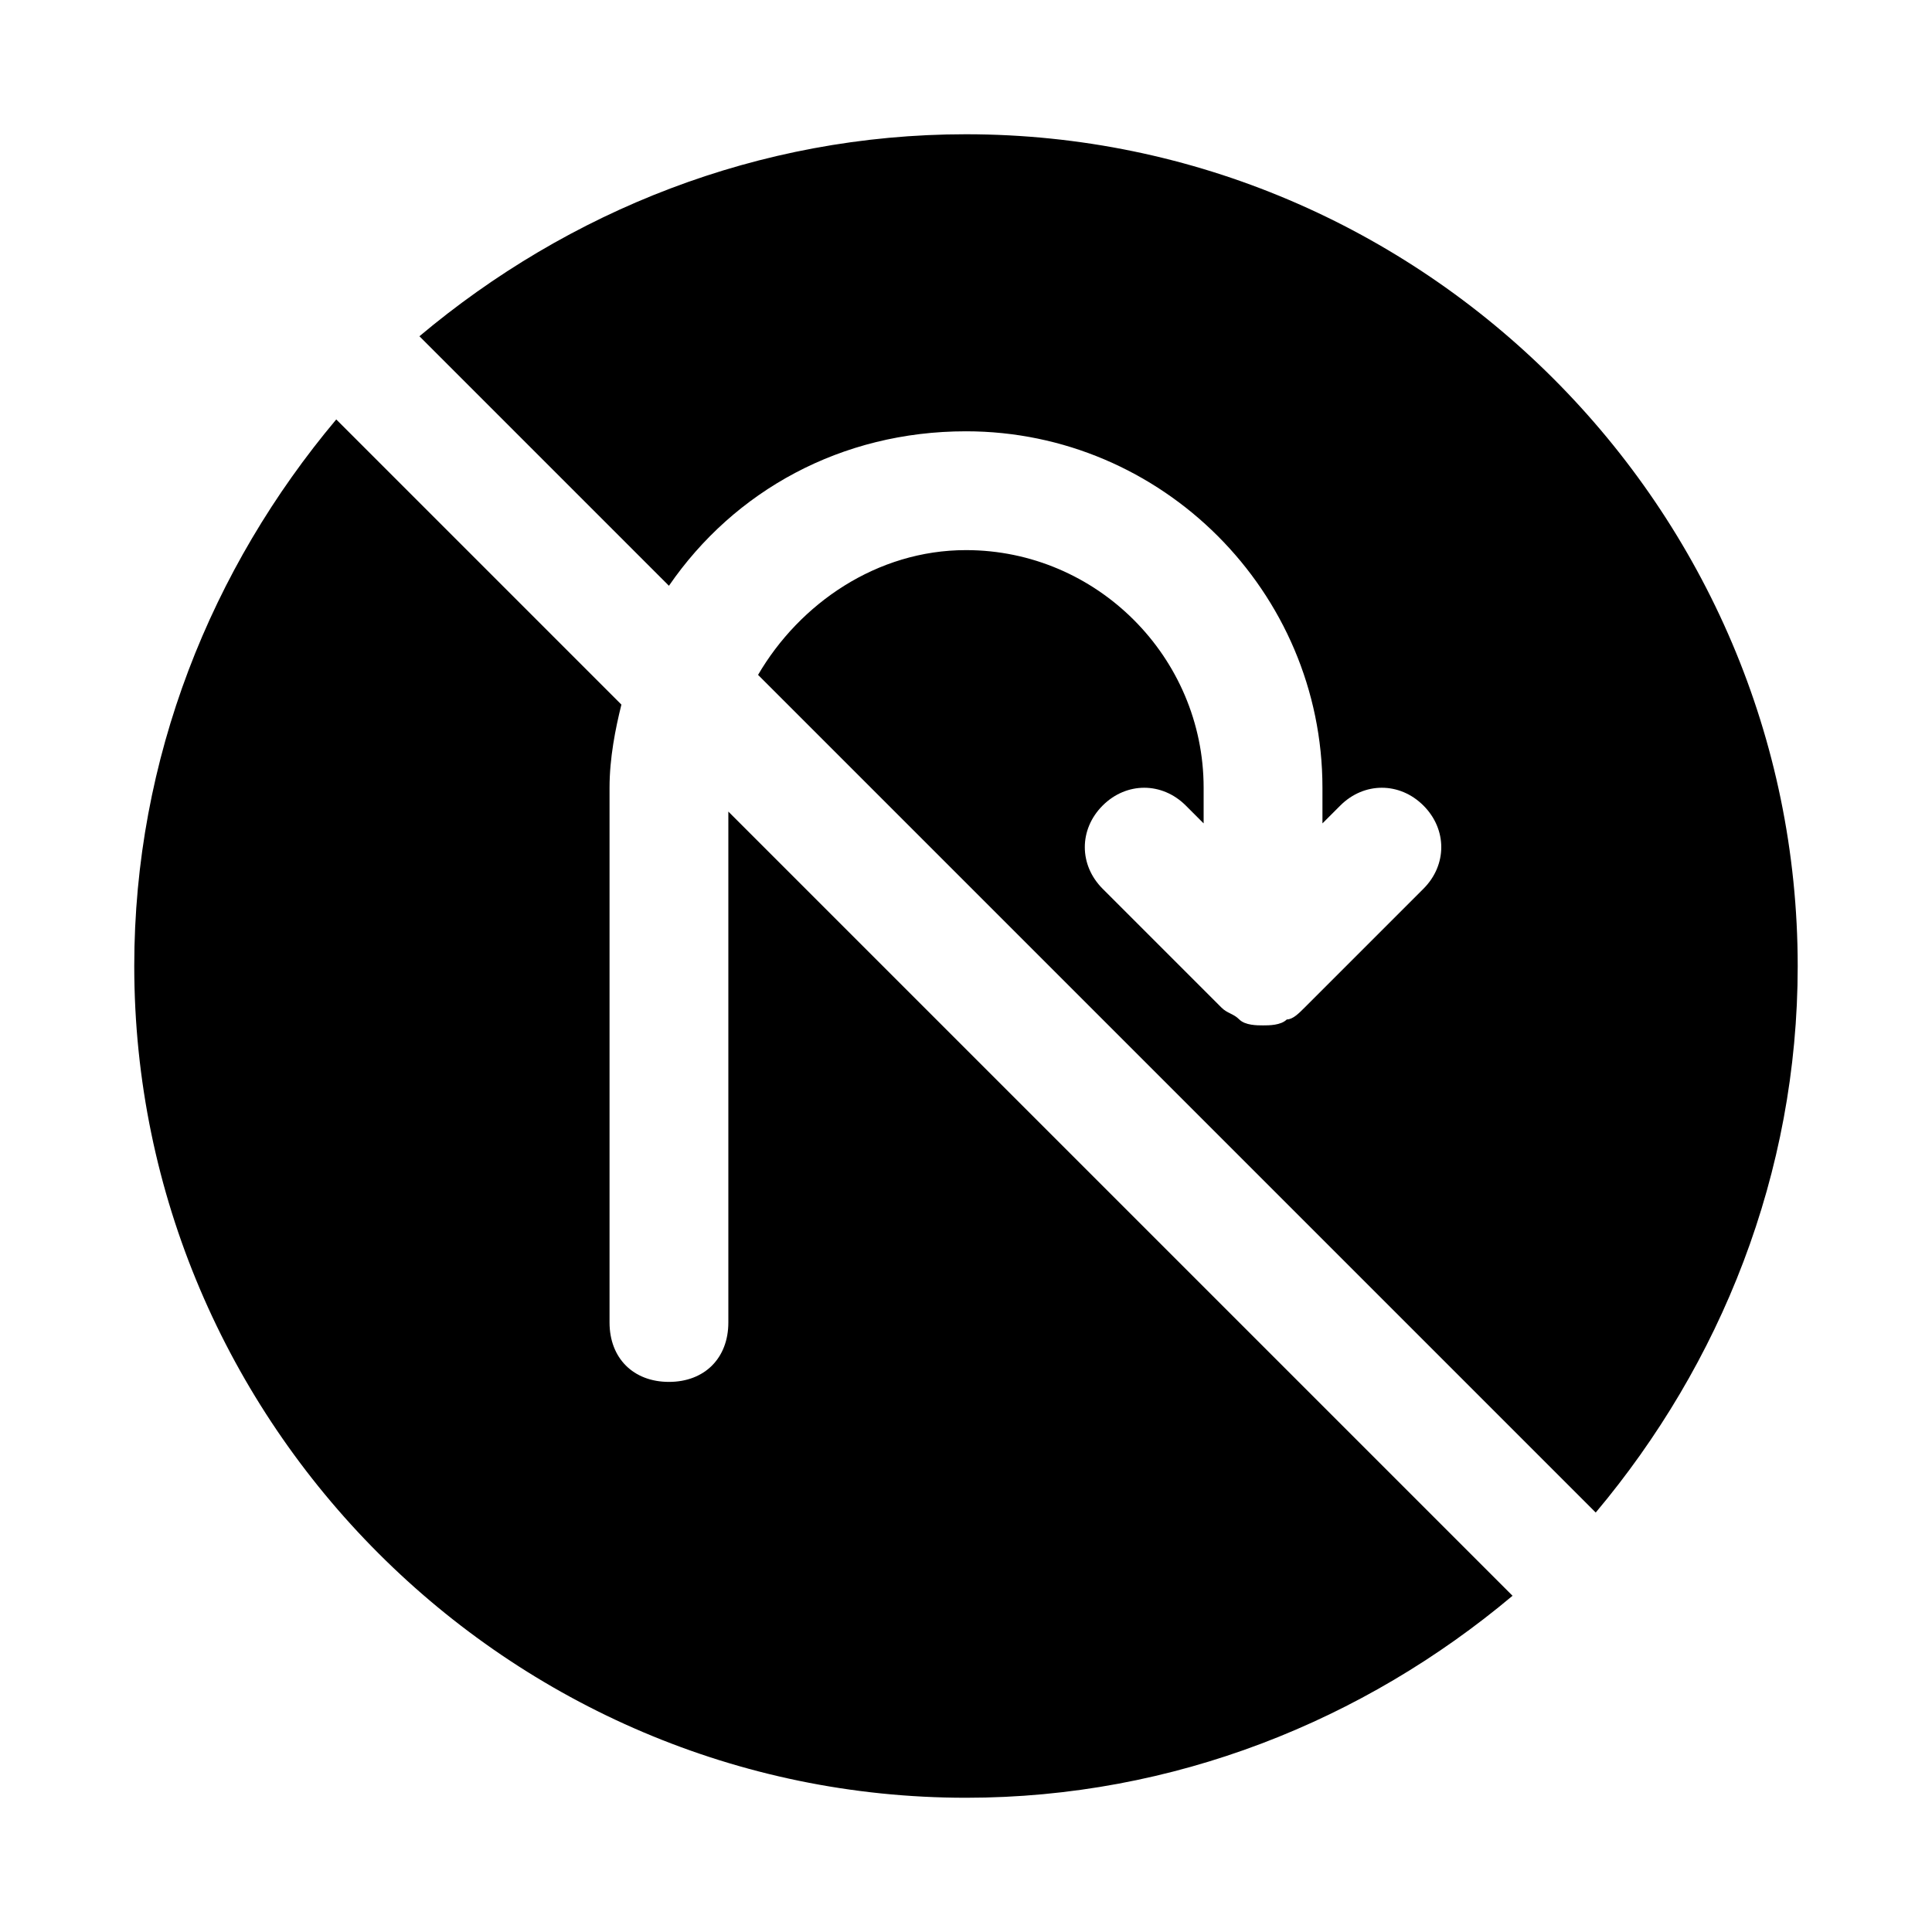 <?xml version="1.0" encoding="UTF-8"?>
<!-- Uploaded to: ICON Repo, www.svgrepo.com, Generator: ICON Repo Mixer Tools -->
<svg fill="#000000" width="800px" height="800px" version="1.1" viewBox="144 144 512 512" xmlns="http://www.w3.org/2000/svg">
 <g>
  <path d="m308.68 330.73-75.57-75.574c-33.062 39.359-53.531 89.742-53.531 144.85 0 121.23 99.188 220.42 220.42 220.42 55.105 0 105.48-20.469 144.84-53.531l-207.82-207.82v135.4c0 9.445-6.297 15.742-15.742 15.742s-15.742-6.297-15.742-15.742v-141.7c-0.004-7.871 1.57-15.742 3.144-22.039z"/>
  <path d="m620.41 400c0-121.23-99.188-220.42-220.42-220.42-55.105 0-105.48 20.469-144.84 53.531l66.125 66.125c17.32-25.191 45.66-40.938 78.723-40.938 51.957 0 94.465 42.508 94.465 94.465v9.445l4.723-4.723c6.297-6.297 15.742-6.297 22.043 0 6.297 6.297 6.297 15.742 0 22.043l-31.488 31.488c-1.574 1.574-3.148 3.148-4.723 3.148-1.578 1.574-4.727 1.574-6.301 1.574s-4.723 0-6.297-1.574-3.148-1.574-4.723-3.148l-31.488-31.488c-6.297-6.297-6.297-15.742 0-22.043 6.297-6.297 15.742-6.297 22.043 0l4.723 4.723v-9.445c0-34.637-28.34-62.977-62.977-62.977-23.617 0-44.082 14.168-55.105 33.062l221.99 221.99c33.062-39.359 53.527-89.742 53.527-144.84z"/>
 </g>
</svg>